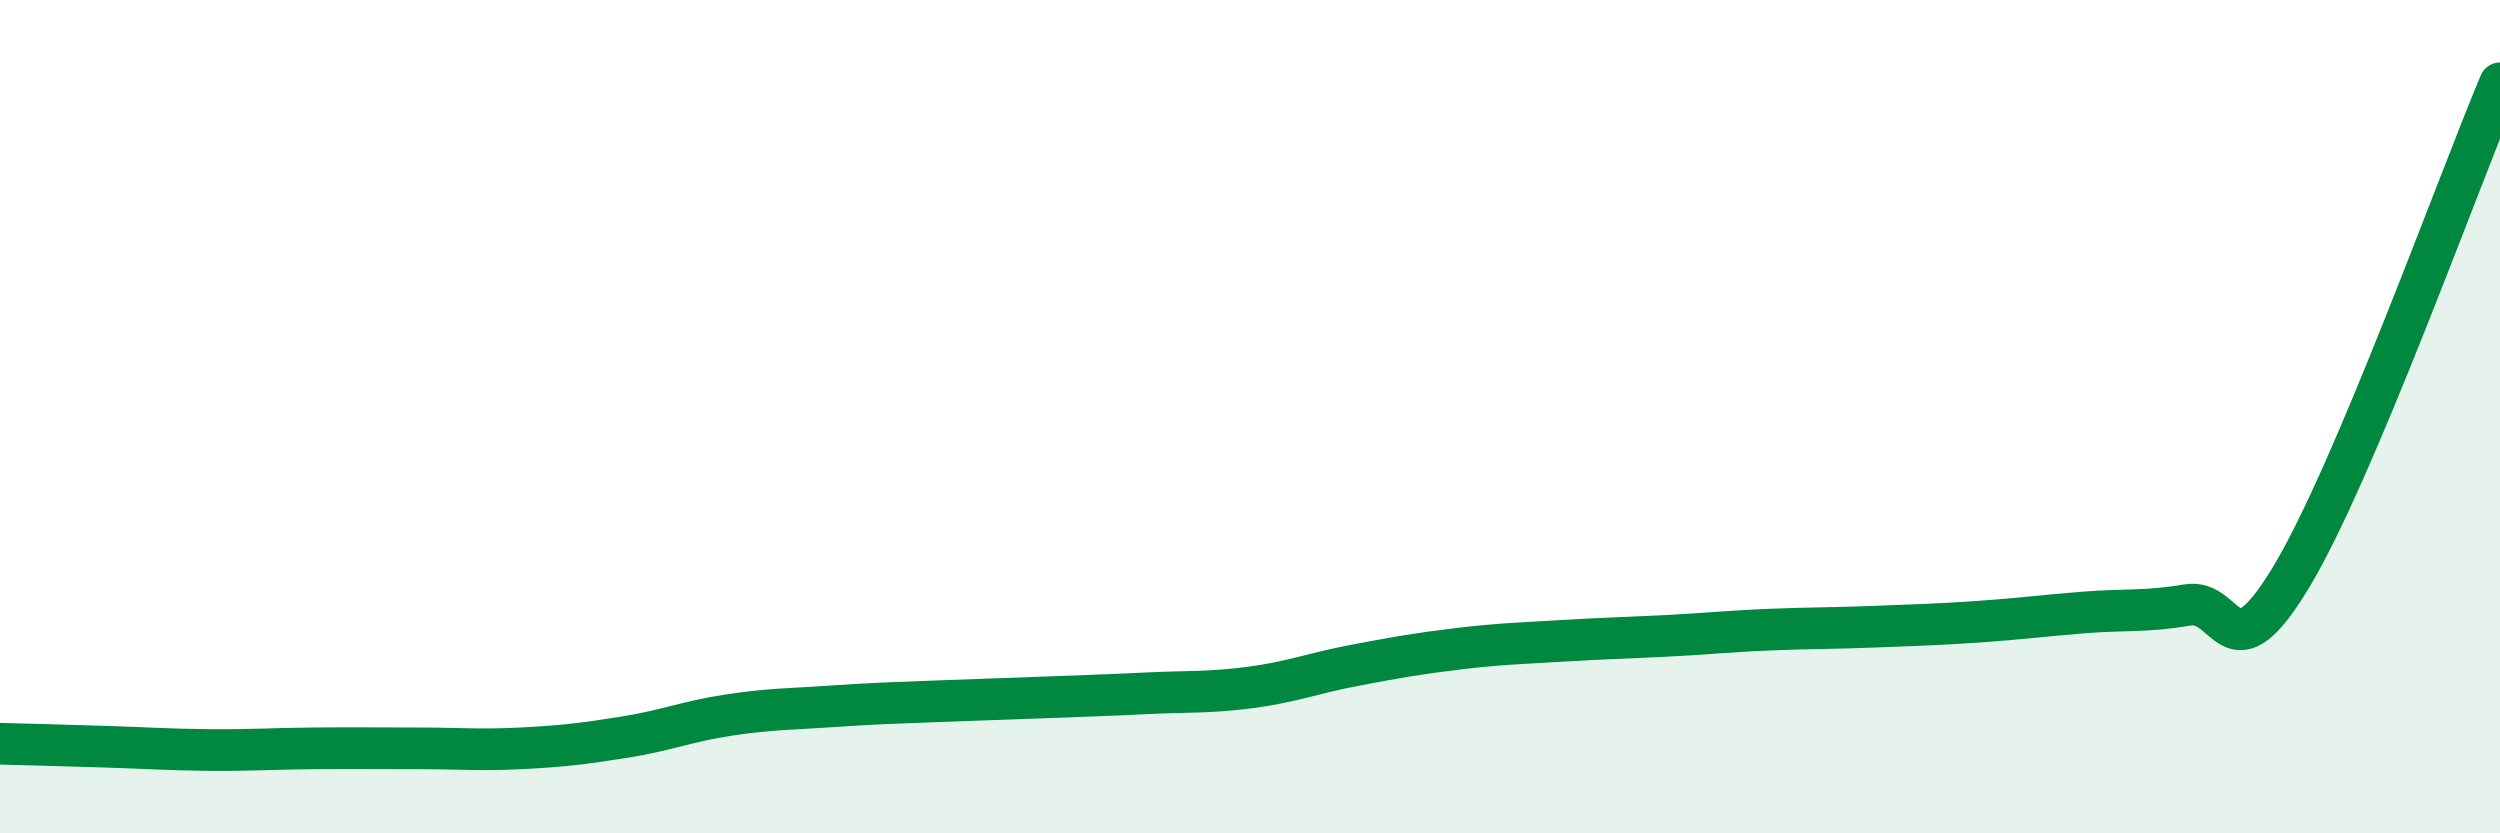 
    <svg width="60" height="20" viewBox="0 0 60 20" xmlns="http://www.w3.org/2000/svg">
      <path
        d="M 0,17.85 C 0.5,17.86 1.5,17.89 2.5,17.92 C 3.5,17.95 4,17.99 5,18 C 6,18.01 6.5,17.97 7.5,17.96 C 8.5,17.95 9,17.96 10,17.96 C 11,17.96 11.5,18.01 12.5,17.96 C 13.5,17.91 14,17.85 15,17.69 C 16,17.53 16.5,17.31 17.5,17.16 C 18.5,17.01 19,17.02 20,16.95 C 21,16.88 21.5,16.87 22.5,16.83 C 23.5,16.79 24,16.78 25,16.74 C 26,16.7 26.5,16.69 27.5,16.64 C 28.5,16.59 29,16.63 30,16.5 C 31,16.37 31.5,16.16 32.5,15.97 C 33.5,15.78 34,15.69 35,15.57 C 36,15.45 36.5,15.44 37.5,15.38 C 38.5,15.32 39,15.31 40,15.26 C 41,15.21 41.5,15.15 42.5,15.11 C 43.5,15.07 44,15.08 45,15.04 C 46,15 46.5,14.99 47.5,14.92 C 48.5,14.85 49,14.78 50,14.7 C 51,14.62 51.5,14.69 52.5,14.52 C 53.5,14.35 53.5,16.33 55,13.83 C 56.5,11.33 59,4.37 60,2L60 20L0 20Z"
        fill="#008740"
        opacity="0.1"
        stroke-linecap="round"
        stroke-linejoin="round"
      />
      <path
        d="M 0,17.85 C 0.5,17.86 1.5,17.89 2.5,17.92 C 3.5,17.95 4,17.99 5,18 C 6,18.01 6.5,17.97 7.5,17.96 C 8.5,17.95 9,17.96 10,17.96 C 11,17.96 11.5,18.01 12.5,17.96 C 13.5,17.91 14,17.85 15,17.69 C 16,17.53 16.5,17.31 17.5,17.16 C 18.5,17.01 19,17.02 20,16.95 C 21,16.88 21.5,16.87 22.5,16.83 C 23.5,16.79 24,16.78 25,16.74 C 26,16.7 26.5,16.69 27.5,16.64 C 28.5,16.59 29,16.63 30,16.5 C 31,16.37 31.5,16.16 32.5,15.97 C 33.5,15.78 34,15.69 35,15.57 C 36,15.45 36.5,15.44 37.5,15.38 C 38.5,15.32 39,15.31 40,15.26 C 41,15.21 41.5,15.15 42.5,15.11 C 43.5,15.07 44,15.08 45,15.04 C 46,15 46.5,14.99 47.5,14.92 C 48.5,14.85 49,14.78 50,14.7 C 51,14.62 51.5,14.69 52.5,14.52 C 53.5,14.35 53.5,16.33 55,13.83 C 56.5,11.33 59,4.37 60,2"
        stroke="#008740"
        stroke-width="1"
        fill="none"
        stroke-linecap="round"
        stroke-linejoin="round"
      />
    </svg>
  